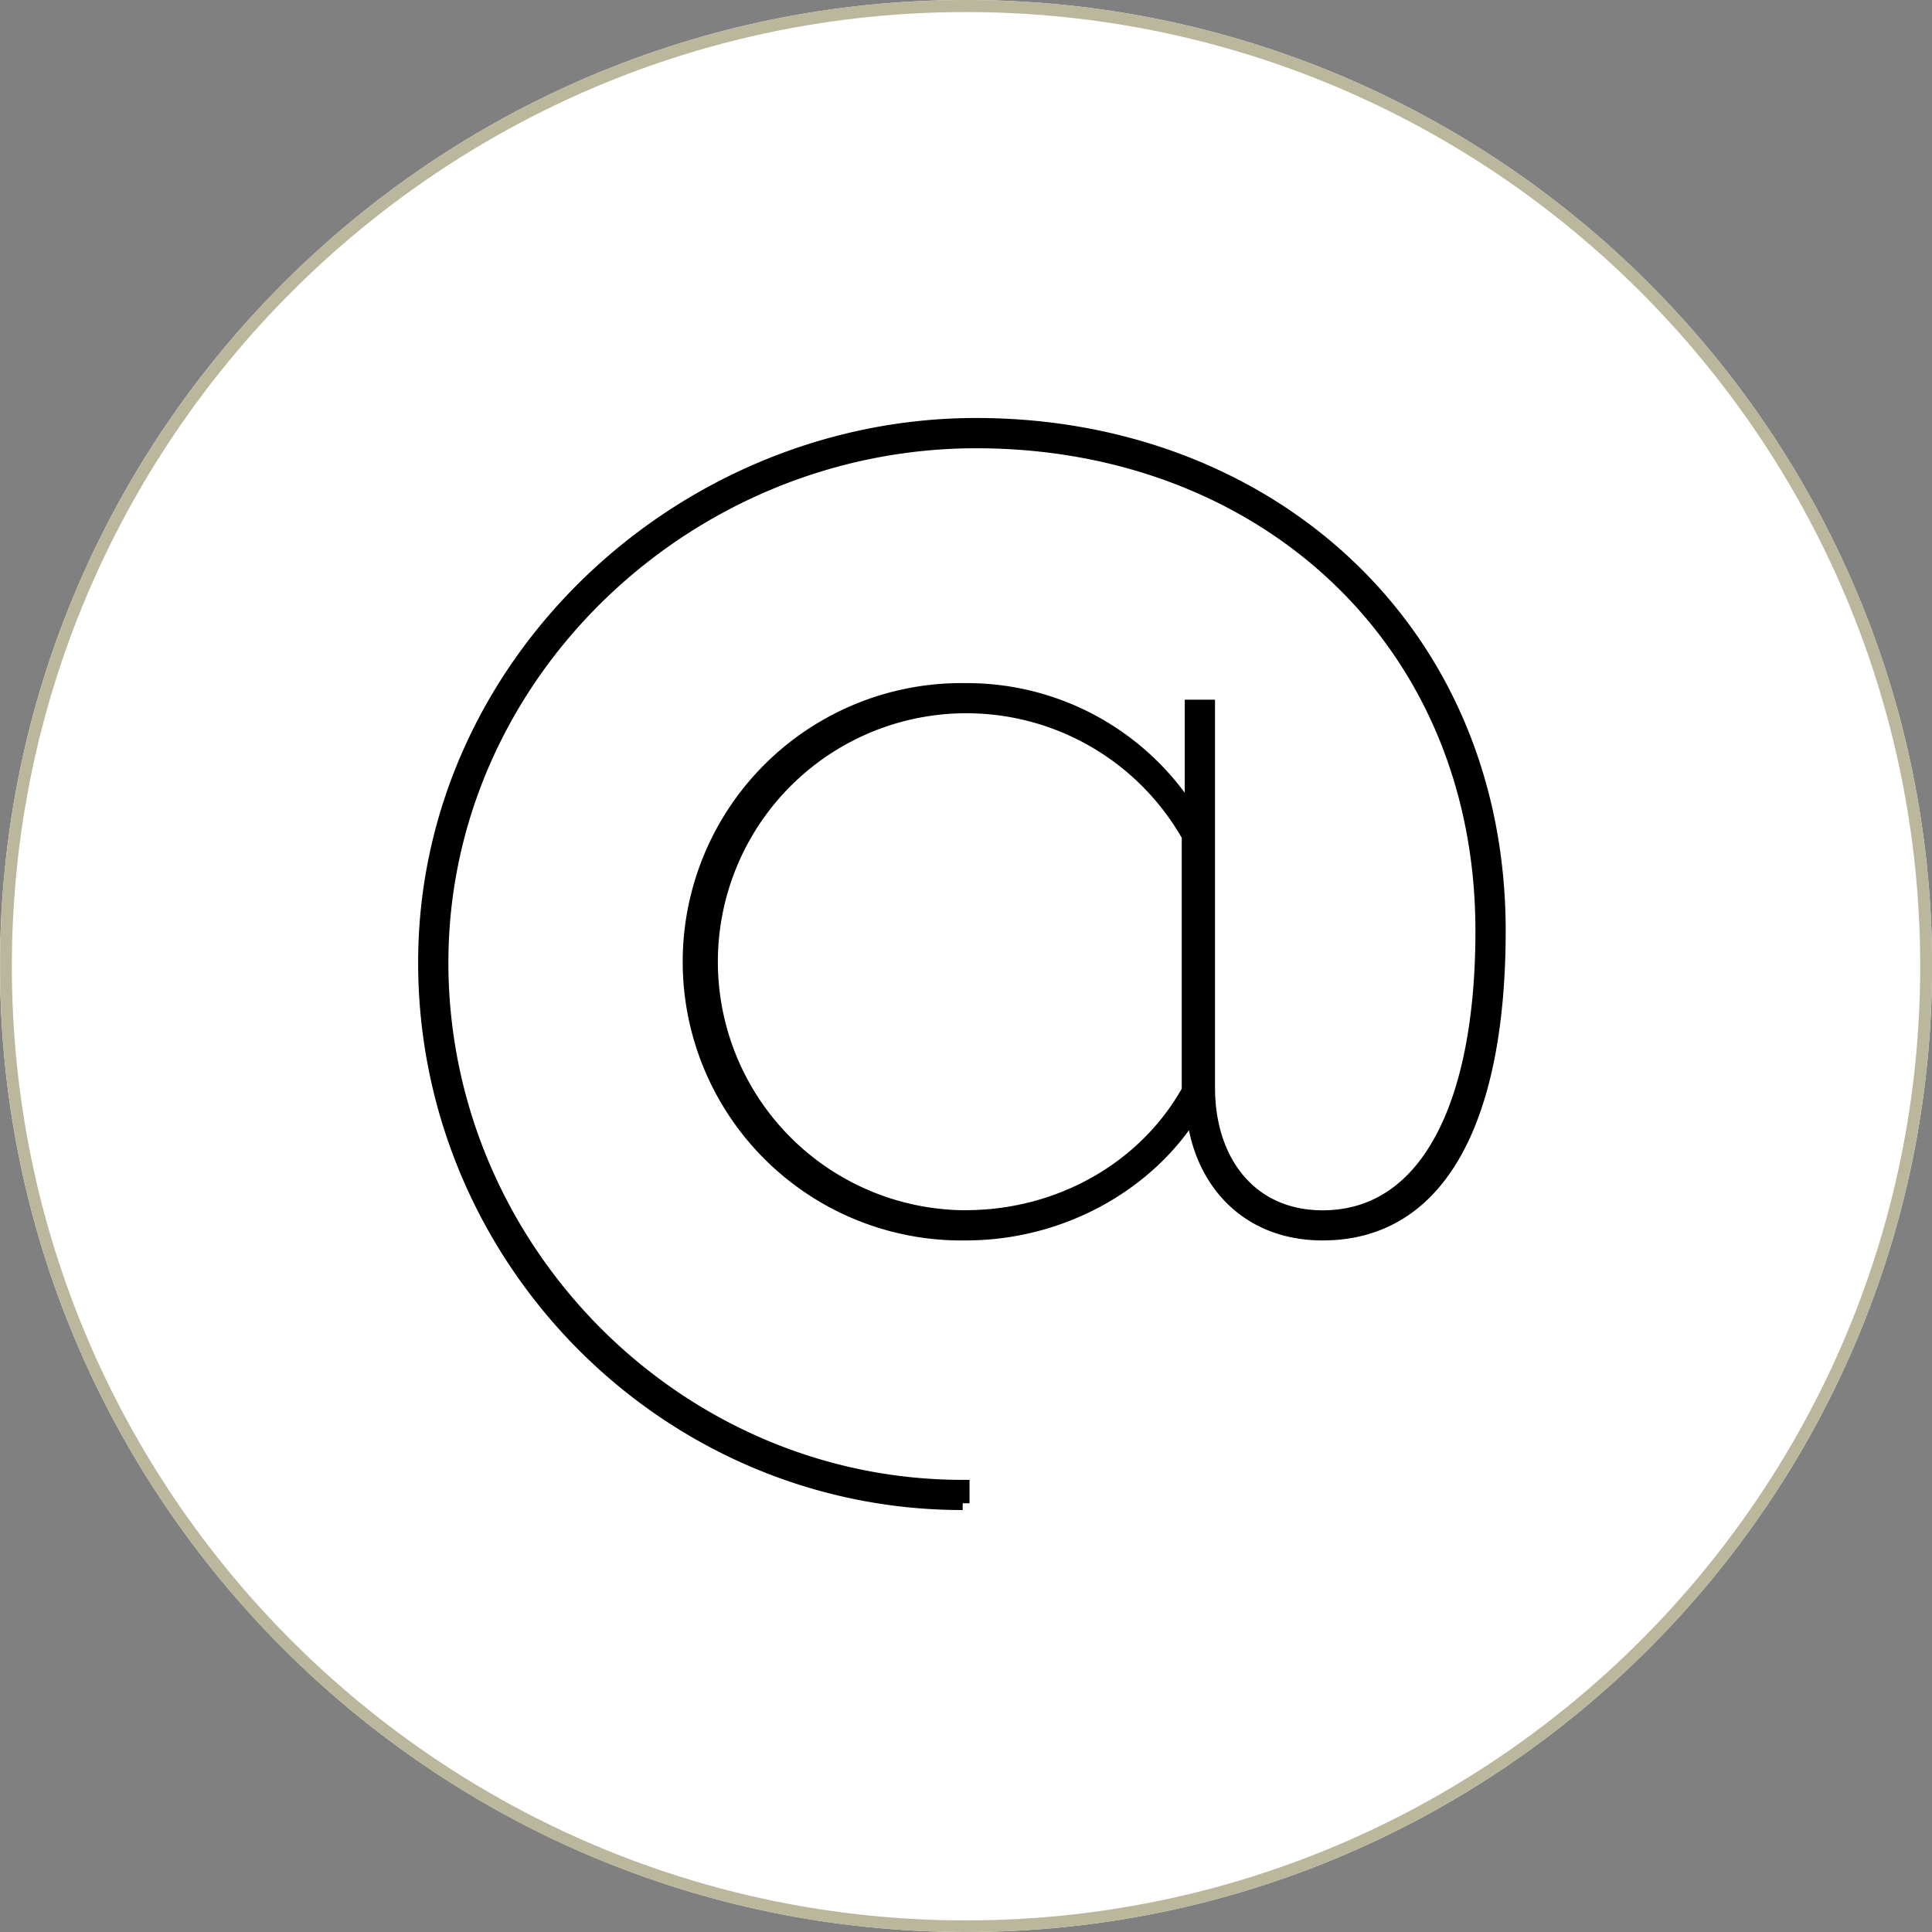 <svg id="Livello_1" data-name="Livello 1" xmlns="http://www.w3.org/2000/svg" viewBox="0 0 283.47 283.47"><rect x="0" y="0" width="283.47" height="283.47" fill="#808080" stroke="none"/><defs><style>.cls-1{fill:#fff;}.cls-1,.cls-2,.cls-3{fill-rule:evenodd;}.cls-2{fill:#bbb79d;}.cls-3{stroke:#000;stroke-miterlimit:10;stroke-width:2px;}</style></defs><path id="Fill-12" class="cls-1" d="M284,142.73c0,78.16-63.58,141.74-141.73,141.74S.52,220.89.52,142.73,64.1,1,142.26,1,284,64.58,284,142.73" transform="translate(-0.52 -1)"/><path id="Fill-15" class="cls-1" d="M1.41,142.73A140.85,140.85,0,1,1,142.26,283.58,140.85,140.85,0,0,1,1.41,142.73" transform="translate(-0.52 -1)"/><path id="Fill-17" class="cls-2" d="M142.26,2.77c-77.18,0-140,62.79-140,140s62.78,140,140,140,140-62.78,140-140-62.79-140-140-140m0,281.7C64.11,284.47.53,220.89.53,142.73S64.11,1,142.26,1,284,64.58,284,142.73,220.41,284.47,142.26,284.47" transform="translate(-0.52 -1)"/><path id="Fill-19" class="cls-3" d="M142.21,179.57a37.46,37.46,0,1,1,32.7-55.91V161c-6.41,11.49-19,18.56-32.7,18.56m-.44,42v-2.43c-42,0-76.46-34.92-76.46-76.9,0-42.21,36-76.46,78.44-76.46,41.77,0,74.25,28.94,74.25,71.81,0,25.64-8.17,42-23.42,42-10.61,0-16.79-8.18-16.79-19V104.66h-2.44v15.91a38.74,38.74,0,0,0-33.14-18.34,39.89,39.89,0,1,0,0,79.77c14.58,0,27.18-7.73,33.37-17.9.88,9.73,7.51,17.9,19,17.9,17.68,0,25.86-17.68,25.86-44.42,0-44.41-34-74.25-76.69-74.25-43.09,0-80.88,34.92-80.88,78.9,0,43.53,35.36,79.33,78.9,79.33" transform="translate(-0.52 -1)"/></svg>